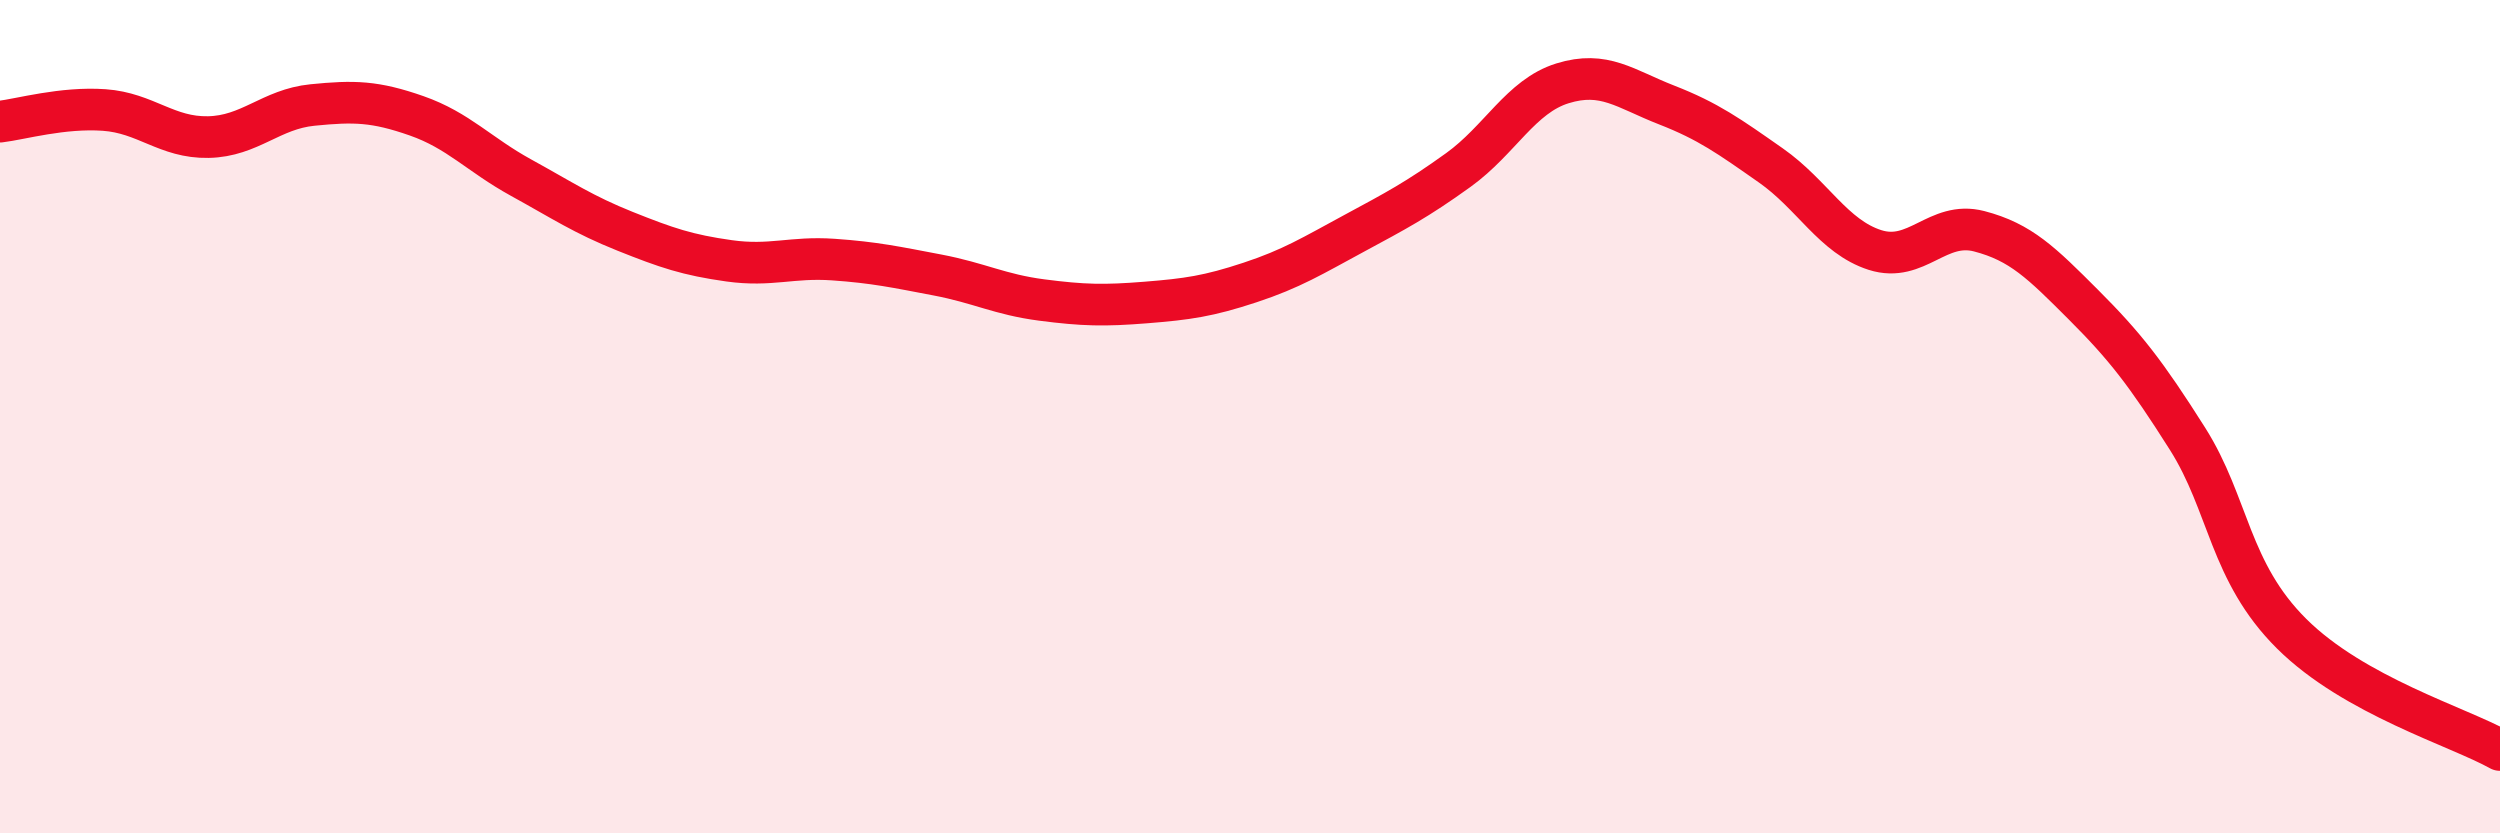 
    <svg width="60" height="20" viewBox="0 0 60 20" xmlns="http://www.w3.org/2000/svg">
      <path
        d="M 0,2.92 C 0.5,2.86 1.5,2.57 2.5,2.64 C 3.5,2.71 4,3.31 5,3.29 C 6,3.27 6.5,2.62 7.5,2.52 C 8.5,2.42 9,2.43 10,2.78 C 11,3.13 11.5,3.71 12.5,4.26 C 13.5,4.81 14,5.15 15,5.55 C 16,5.95 16.5,6.12 17.5,6.26 C 18.5,6.4 19,6.16 20,6.23 C 21,6.3 21.5,6.41 22.5,6.6 C 23.5,6.79 24,7.07 25,7.2 C 26,7.33 26.5,7.34 27.5,7.26 C 28.5,7.18 29,7.11 30,6.78 C 31,6.45 31.5,6.14 32.5,5.6 C 33.5,5.06 34,4.8 35,4.08 C 36,3.36 36.5,2.31 37.5,2 C 38.5,1.69 39,2.13 40,2.52 C 41,2.91 41.5,3.27 42.5,3.97 C 43.5,4.67 44,5.68 45,6 C 46,6.32 46.5,5.29 47.5,5.55 C 48.5,5.81 49,6.31 50,7.31 C 51,8.31 51.5,8.95 52.5,10.53 C 53.5,12.11 53.5,13.72 55,15.21 C 56.5,16.7 59,17.44 60,18L60 20L0 20Z"
        fill="#EB0A25"
        opacity="0.1"
        stroke-linecap="round"
        stroke-linejoin="round"
      />
      <path
        d="M 0,2.92 C 0.5,2.86 1.5,2.57 2.5,2.64 C 3.5,2.71 4,3.31 5,3.29 C 6,3.27 6.5,2.62 7.5,2.52 C 8.5,2.42 9,2.43 10,2.78 C 11,3.13 11.5,3.71 12.5,4.26 C 13.5,4.81 14,5.15 15,5.55 C 16,5.95 16.5,6.12 17.5,6.26 C 18.5,6.4 19,6.16 20,6.23 C 21,6.3 21.5,6.41 22.5,6.6 C 23.5,6.79 24,7.07 25,7.2 C 26,7.33 26.5,7.34 27.5,7.26 C 28.5,7.18 29,7.11 30,6.78 C 31,6.45 31.5,6.14 32.5,5.6 C 33.5,5.06 34,4.8 35,4.08 C 36,3.36 36.5,2.31 37.5,2 C 38.5,1.69 39,2.13 40,2.52 C 41,2.91 41.5,3.27 42.5,3.97 C 43.5,4.67 44,5.68 45,6 C 46,6.32 46.5,5.29 47.5,5.55 C 48.5,5.81 49,6.31 50,7.31 C 51,8.31 51.5,8.95 52.5,10.53 C 53.5,12.11 53.5,13.72 55,15.21 C 56.5,16.7 59,17.44 60,18"
        stroke="#EB0A25"
        stroke-width="1"
        fill="none"
        stroke-linecap="round"
        stroke-linejoin="round"
      />
    </svg>
  